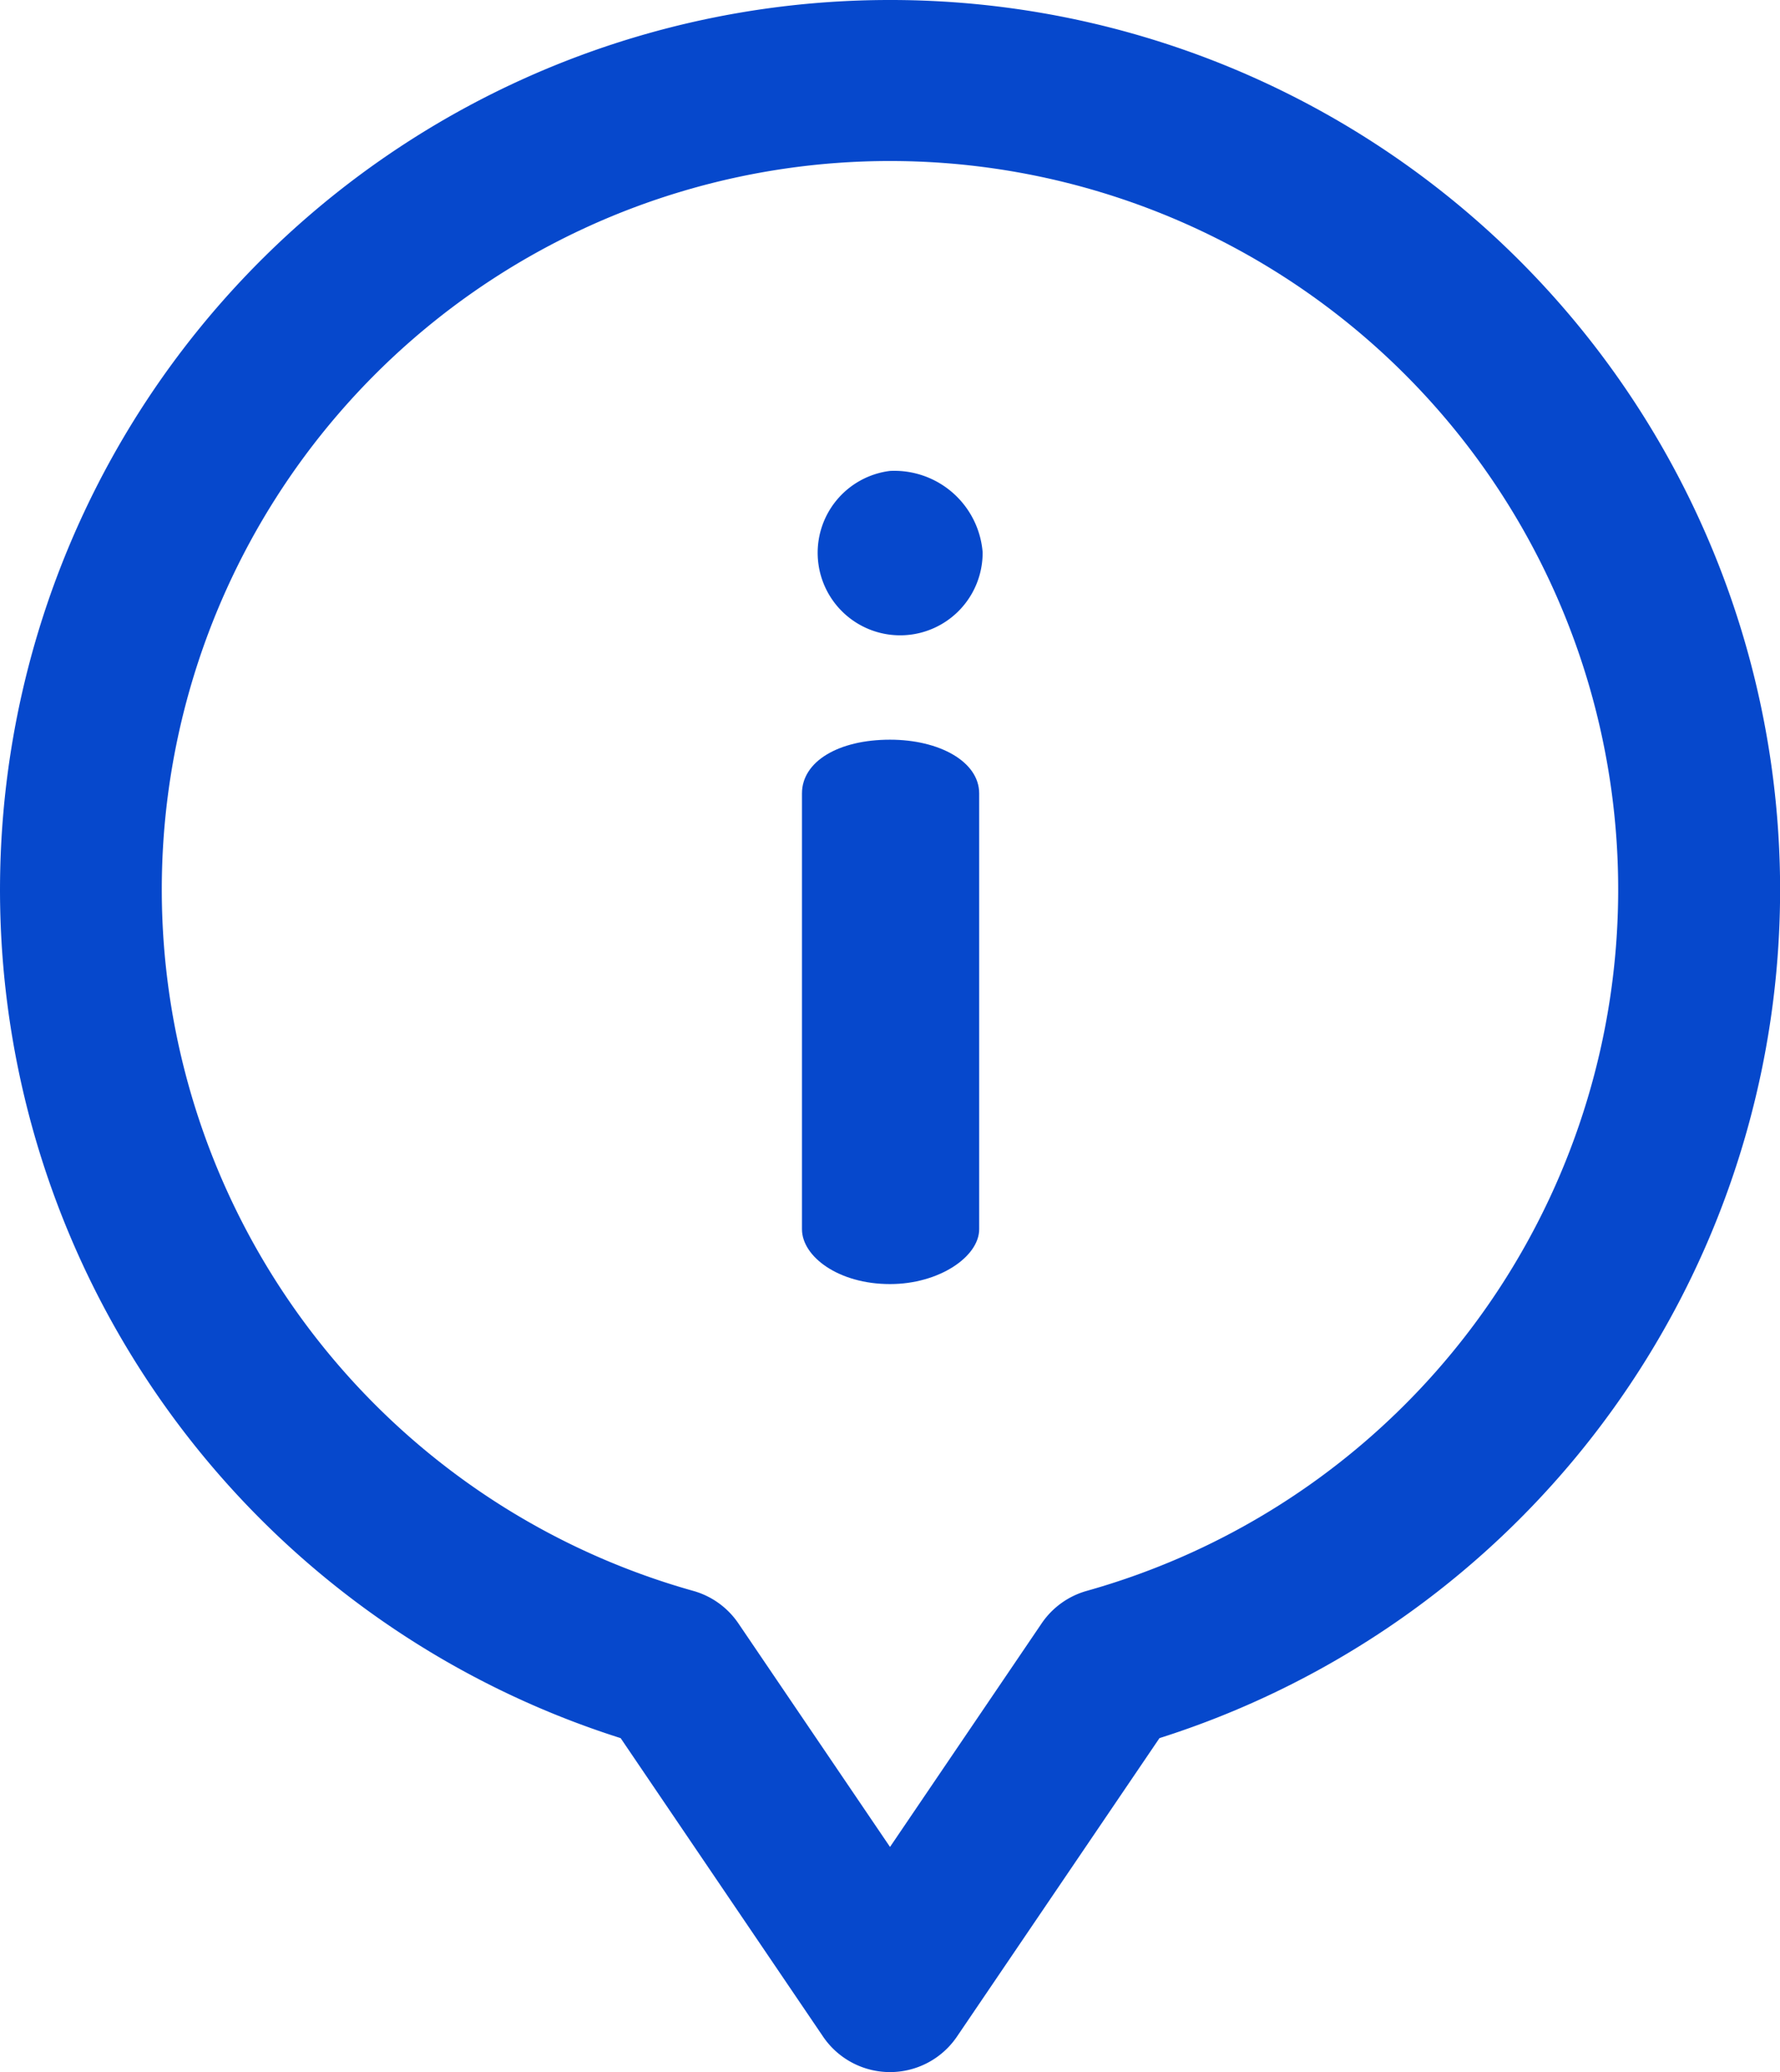 <svg xmlns="http://www.w3.org/2000/svg" width="75.531" height="87.891" viewBox="0 0 75.531 87.891">
  <g id="information" transform="translate(-36)">
    <g id="Group_510" data-name="Group 510" transform="translate(36 0)">
      <g id="Group_509" data-name="Group 509">
        <path id="Path_552" data-name="Path 552" d="M237.977,182.774c-2.183,0-3.736.922-3.736,2.28v18.483c0,1.164,1.553,2.329,3.736,2.329,2.086,0,3.784-1.164,3.784-2.329V185.054C241.76,183.7,240.063,182.774,237.977,182.774Z" transform="translate(-200.211 -151.399)" fill="#0648cc"/>
        <path id="Path_553" data-name="Path 553" d="M236.806,116.361a3.5,3.5,0,1,0,3.93,3.444A3.758,3.758,0,0,0,236.806,116.361Z" transform="translate(-199.04 -96.386)" fill="#0648cc"/>
        <path id="Path_554" data-name="Path 554" d="M73.766,0a37.746,37.746,0,0,0-11.43,73.726l8.589,12.66a3.433,3.433,0,0,0,5.682,0L85.2,73.726A37.746,37.746,0,0,0,73.766,0Zm8.35,67.48A3.434,3.434,0,0,0,80.2,68.859l-6.434,9.483-6.434-9.483a3.434,3.434,0,0,0-1.917-1.379,30.9,30.9,0,1,1,16.7,0Z" transform="translate(-36 0)" fill="#0648cc"/>
      </g>
    </g>
  </g>
</svg>
